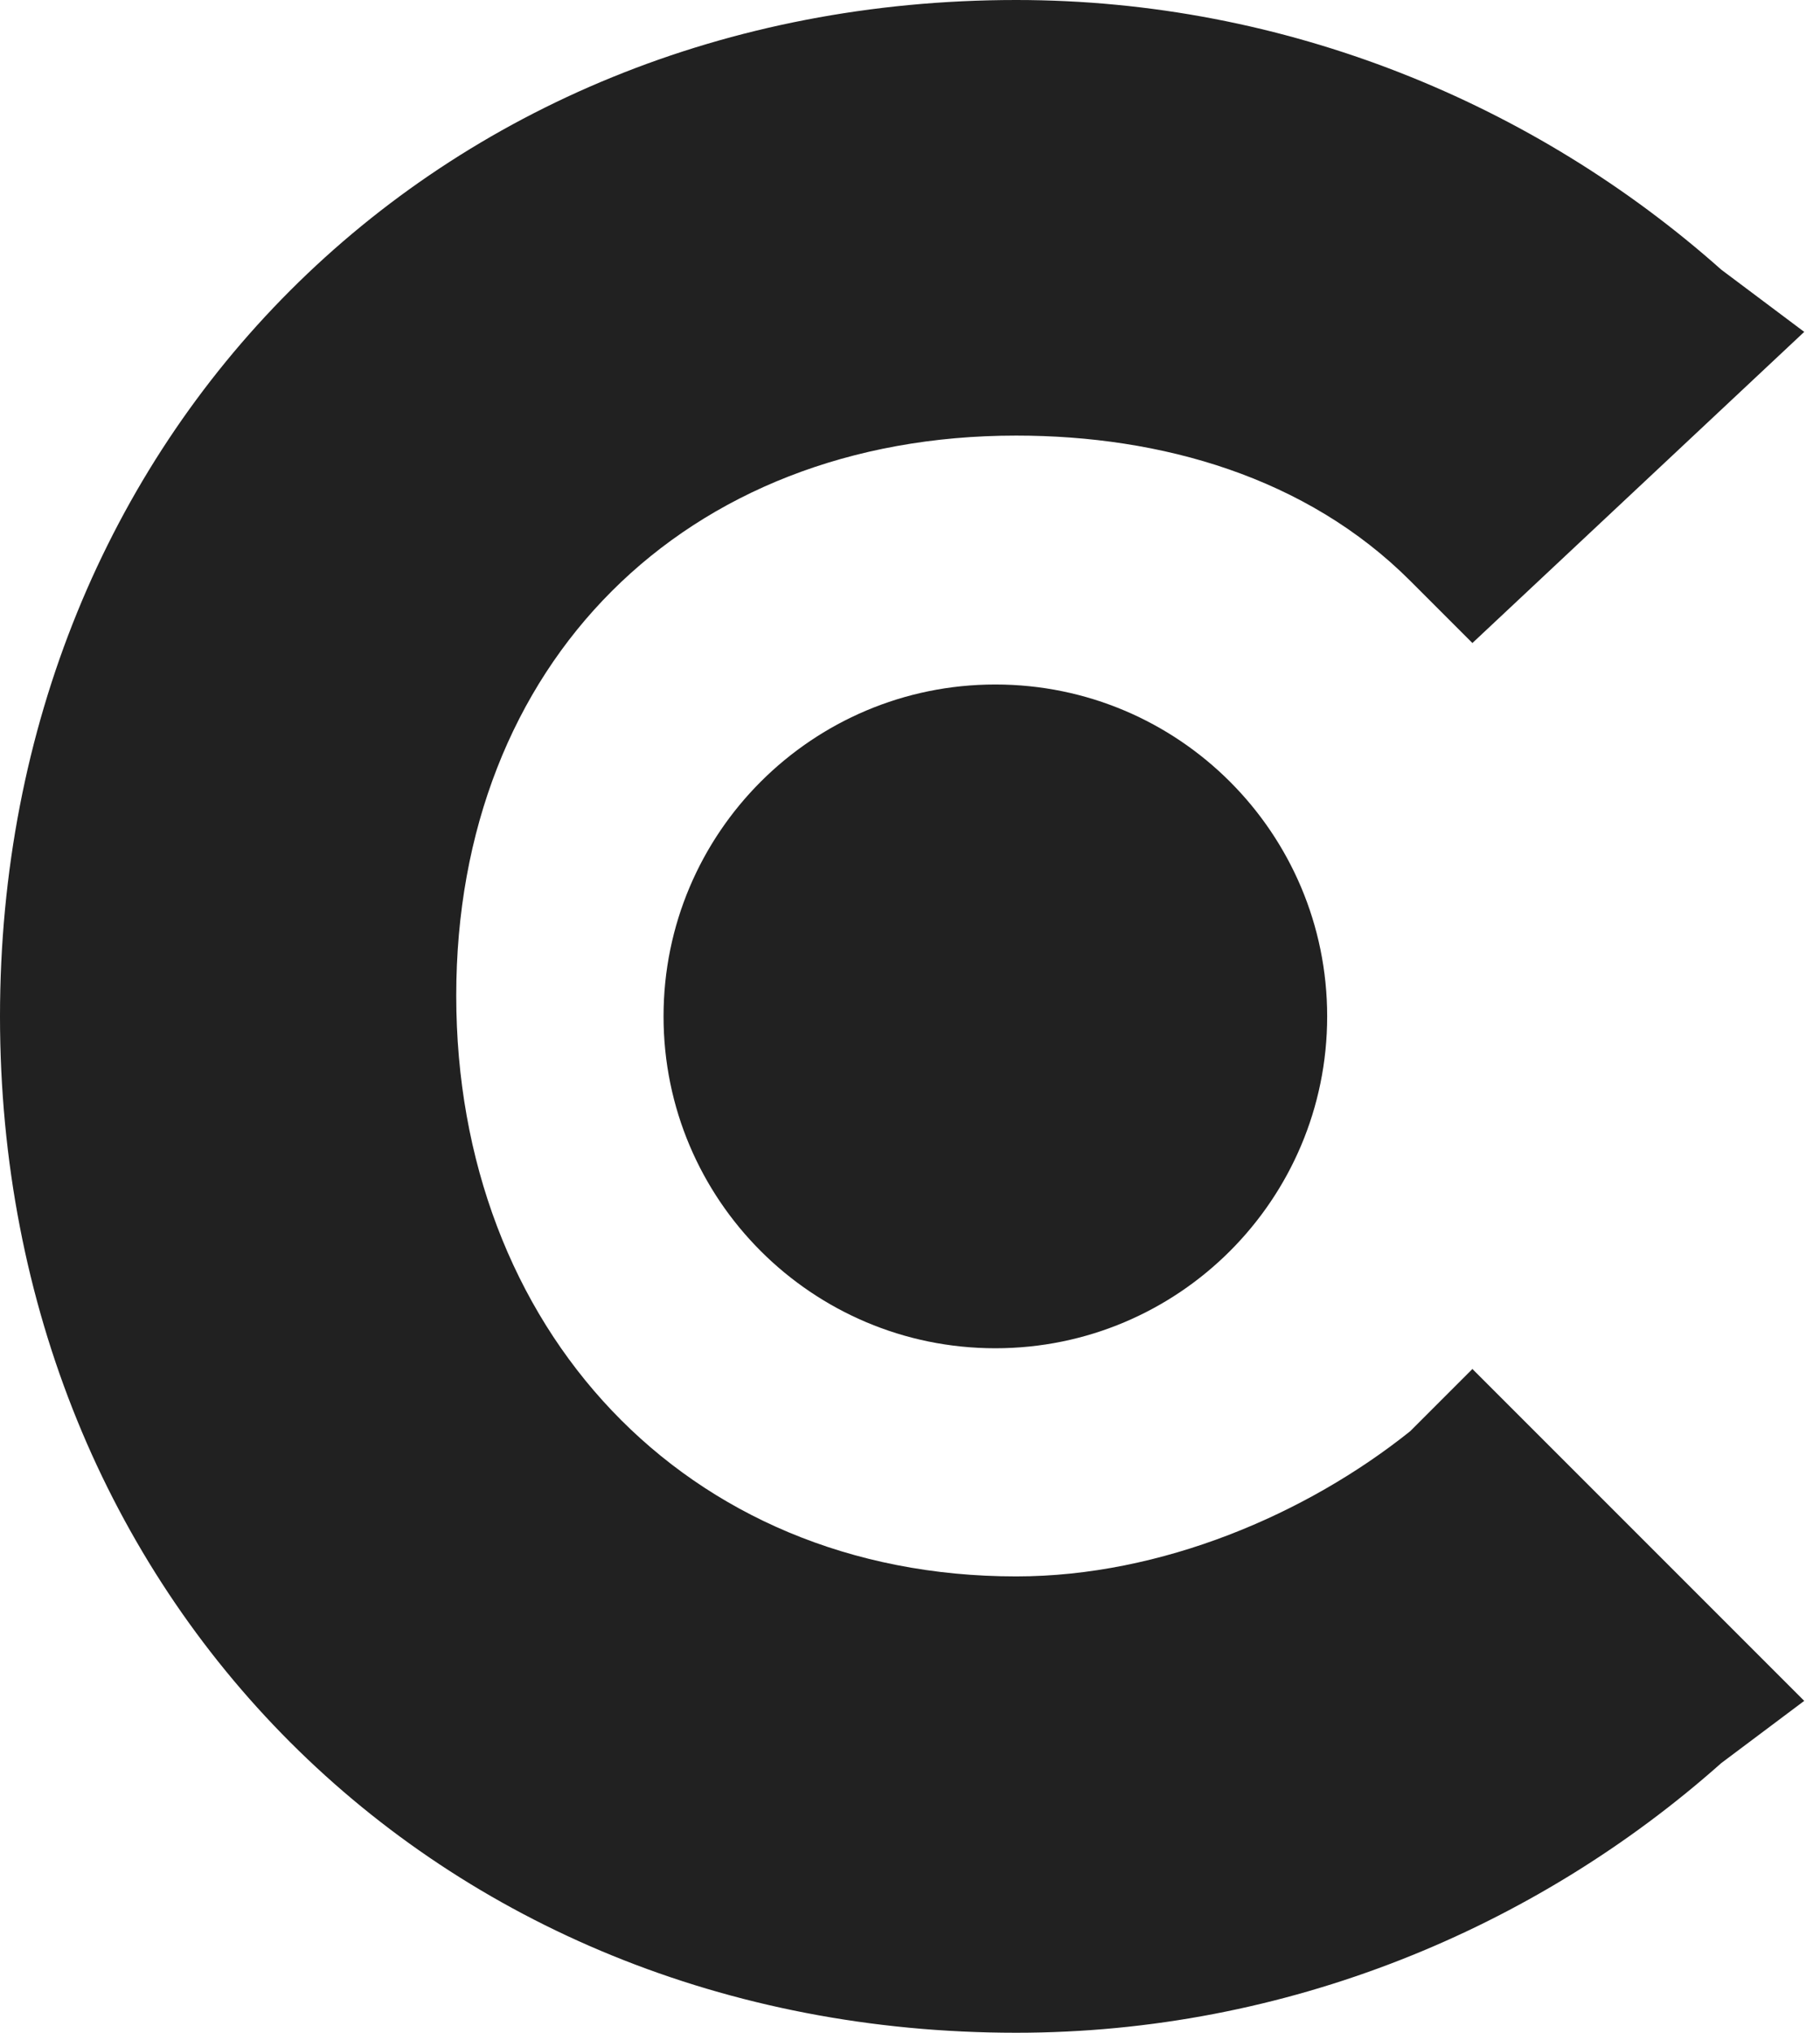 <svg width="60" height="67" viewBox="0 0 60 67" fill="none" xmlns="http://www.w3.org/2000/svg">
<path d="M46.49 47.173C43.071 49.908 38.286 51.959 33.5 51.959C22.561 51.959 15.041 43.755 15.041 32.816C15.041 21.878 22.561 14.357 33.5 14.357C38.286 14.357 43.071 15.725 46.49 19.143L48.541 21.194L59.48 10.939L56.745 8.888C50.592 3.418 42.388 0 33.5 0C14.357 0 0 14.357 0 33.5C0 52.643 14.357 67 33.5 67C42.388 67 50.592 63.582 56.745 58.112L59.48 56.061L48.541 45.122L46.49 47.173Z" fill="#212121"></path>
<path d="M32.814 44.439C38.855 44.439 43.753 39.541 43.753 33.5C43.753 27.459 38.855 22.561 32.814 22.561C26.773 22.561 21.875 27.459 21.875 33.5C21.875 39.541 26.773 44.439 32.814 44.439Z" fill="#212121"></path>
</svg>
